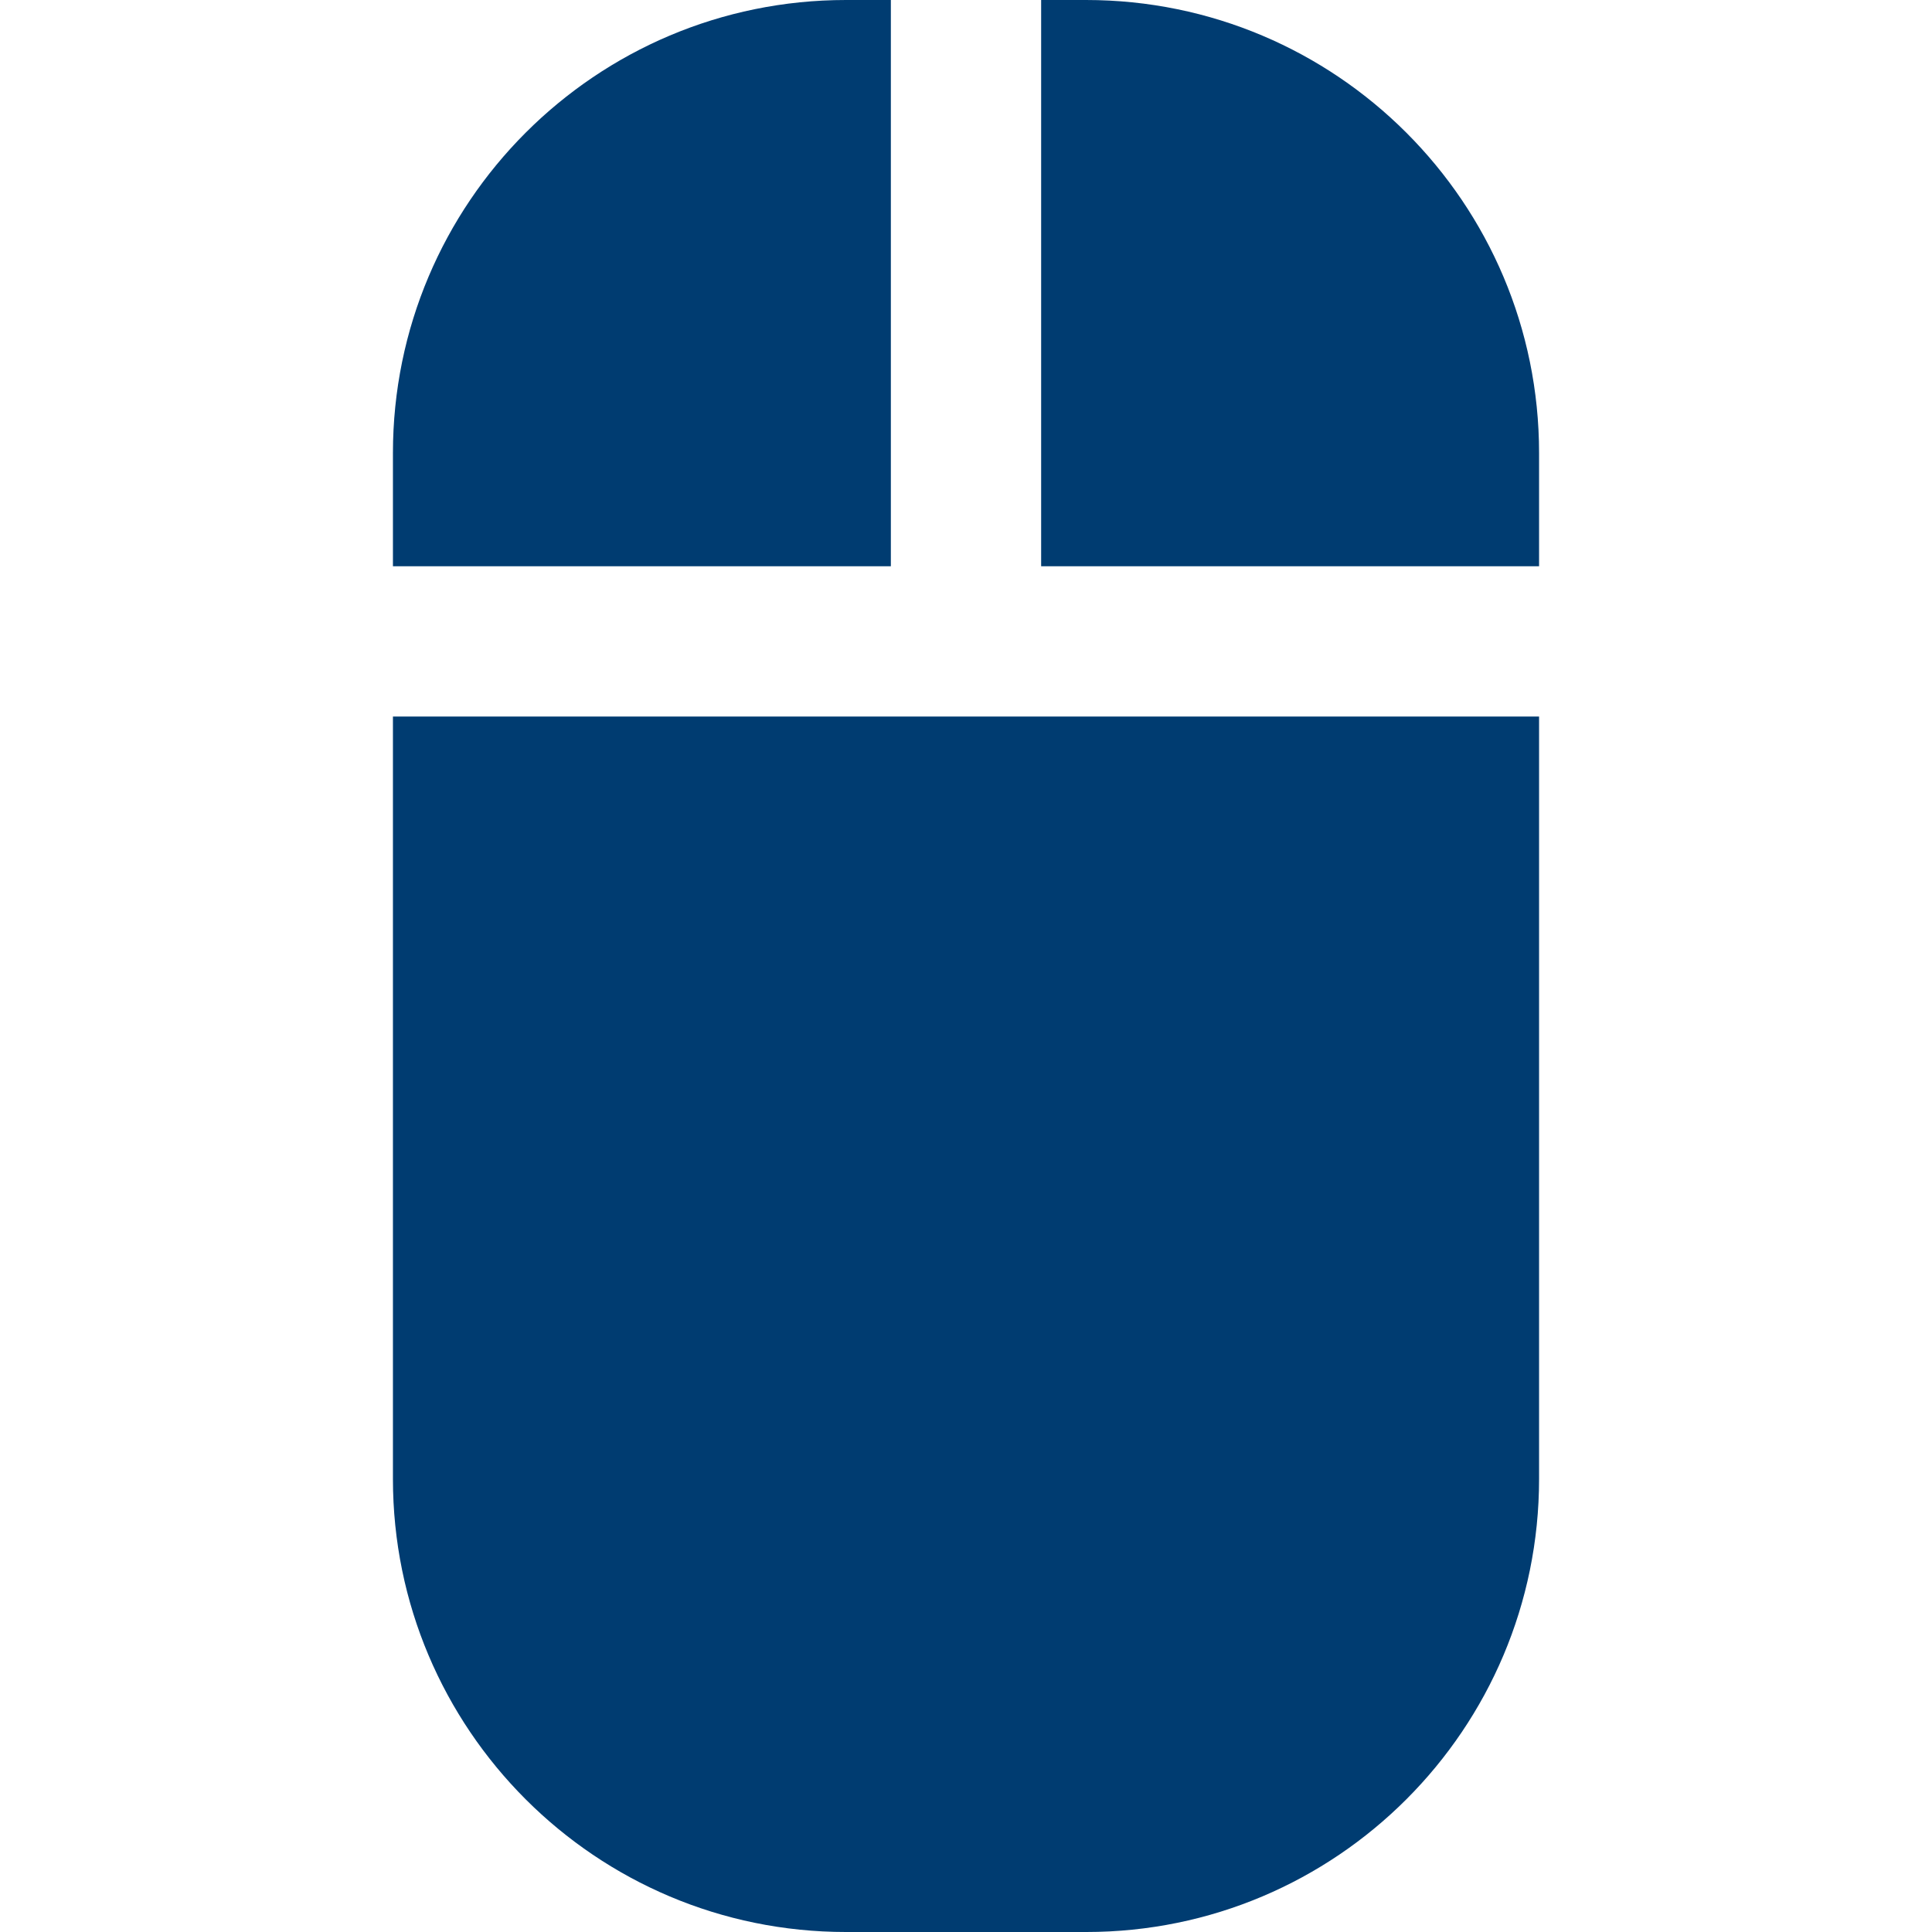 <?xml version="1.0"?>
<svg xmlns="http://www.w3.org/2000/svg" xmlns:xlink="http://www.w3.org/1999/xlink" version="1.1" id="Capa_1" x="0px" y="0px" width="512px" height="512px" viewBox="0 0 964.199 964.199" style="enable-background:new 0 0 964.199 964.199;" xml:space="preserve"><g><g>
	<path d="M768.1,226.1C768.1,101.3,666.899,0,542,0h-22.4v282.6h248.5V226.1z" data-original="#000000" class="active-path" data-old_color="#000000" fill="#003C71"/>
	<path d="M196.1,738.1c0,124.801,101.2,226.1,226.1,226.1h119.9c124.8,0,226-101.299,226-226.1V357.6h-572V738.1z" data-original="#000000" class="active-path" data-old_color="#000000" fill="#003C71"/>
	<path d="M422.199,0C297.3,0,196.1,101.3,196.1,226.1v56.5h248.5V0H422.199z" data-original="#000000" class="active-path" data-old_color="#000000" fill="#003C71"/>
</g></g> </svg>
